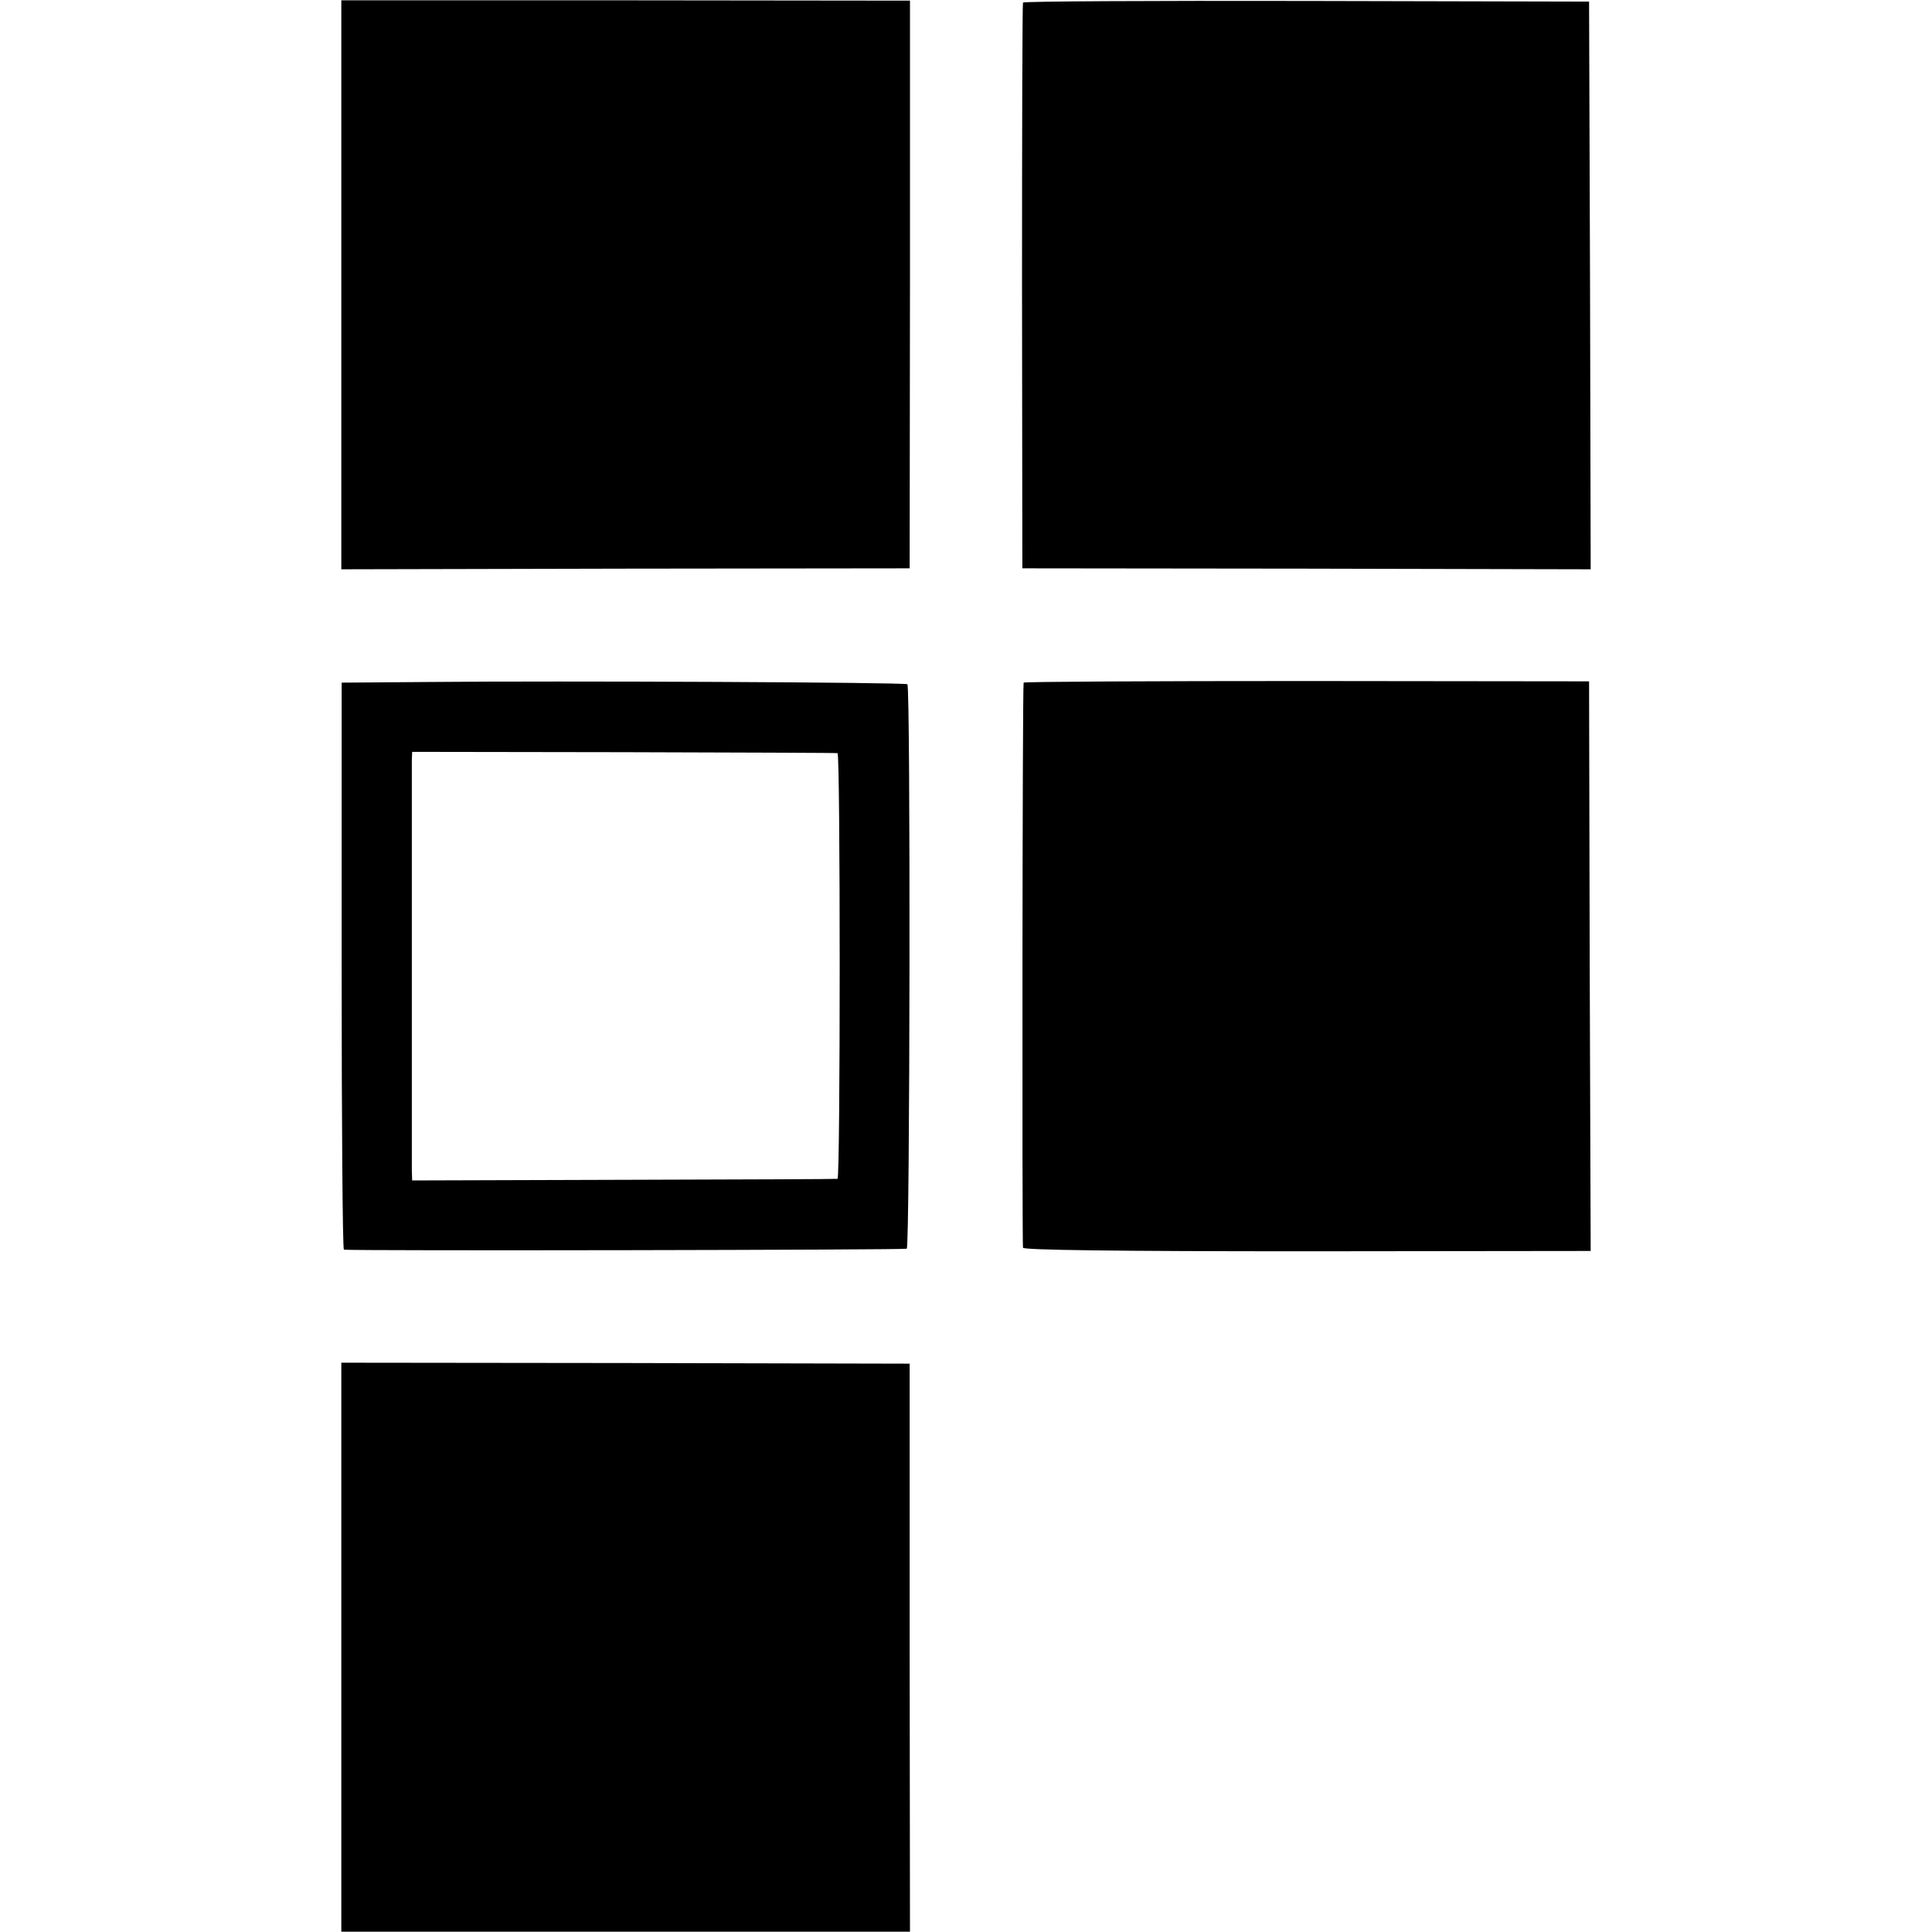 <?xml version="1.0" standalone="no"?>
<!DOCTYPE svg PUBLIC "-//W3C//DTD SVG 20010904//EN"
 "http://www.w3.org/TR/2001/REC-SVG-20010904/DTD/svg10.dtd">
<svg version="1.0" xmlns="http://www.w3.org/2000/svg"
 width="600pt" height="600pt" viewBox="0 0 600 600"
 preserveAspectRatio="xMidYMid meet">
<g transform="translate(0,600) scale(0.1,-0.1)"
fill="#000000" stroke="none">
<path d="M1060 5116 l0 -884 883 2 882 1 1 882 0 881 -883 1 -883 0 0 -883z"/>
<path d="M3177 5992 c-2 -4 -3 -401 -3 -882 l1 -875 883 -1 882 -2 -2 882 -3
881 -877 2 c-483 1 -879 -1 -881 -5z"/>
<path d="M1328 3882 l-267 -2 0 -880 c0 -484 3 -880 7 -881 39 -4 1741 -1
1748 3 10 6 12 1743 2 1753 -6 6 -1074 11 -1490 7z m1273 -221 c9 -1 9 -1321
0 -1322 -3 -1 -302 -2 -663 -3 l-658 -2 -1 31 c0 40 0 1243 0 1275 l1 25 658
-1 c361 -1 660 -2 663 -3z"/>
<path d="M3179 3880 c-4 -12 -5 -1746 -2 -1755 2 -7 283 -11 883 -11 l880 1
-3 884 -2 885 -877 1 c-483 0 -879 -2 -879 -5z"/>
<path d="M1060 885 l0 -884 883 0 883 0 -1 882 0 882 -882 2 -883 1 0 -883z"/>
</g>
</svg>
